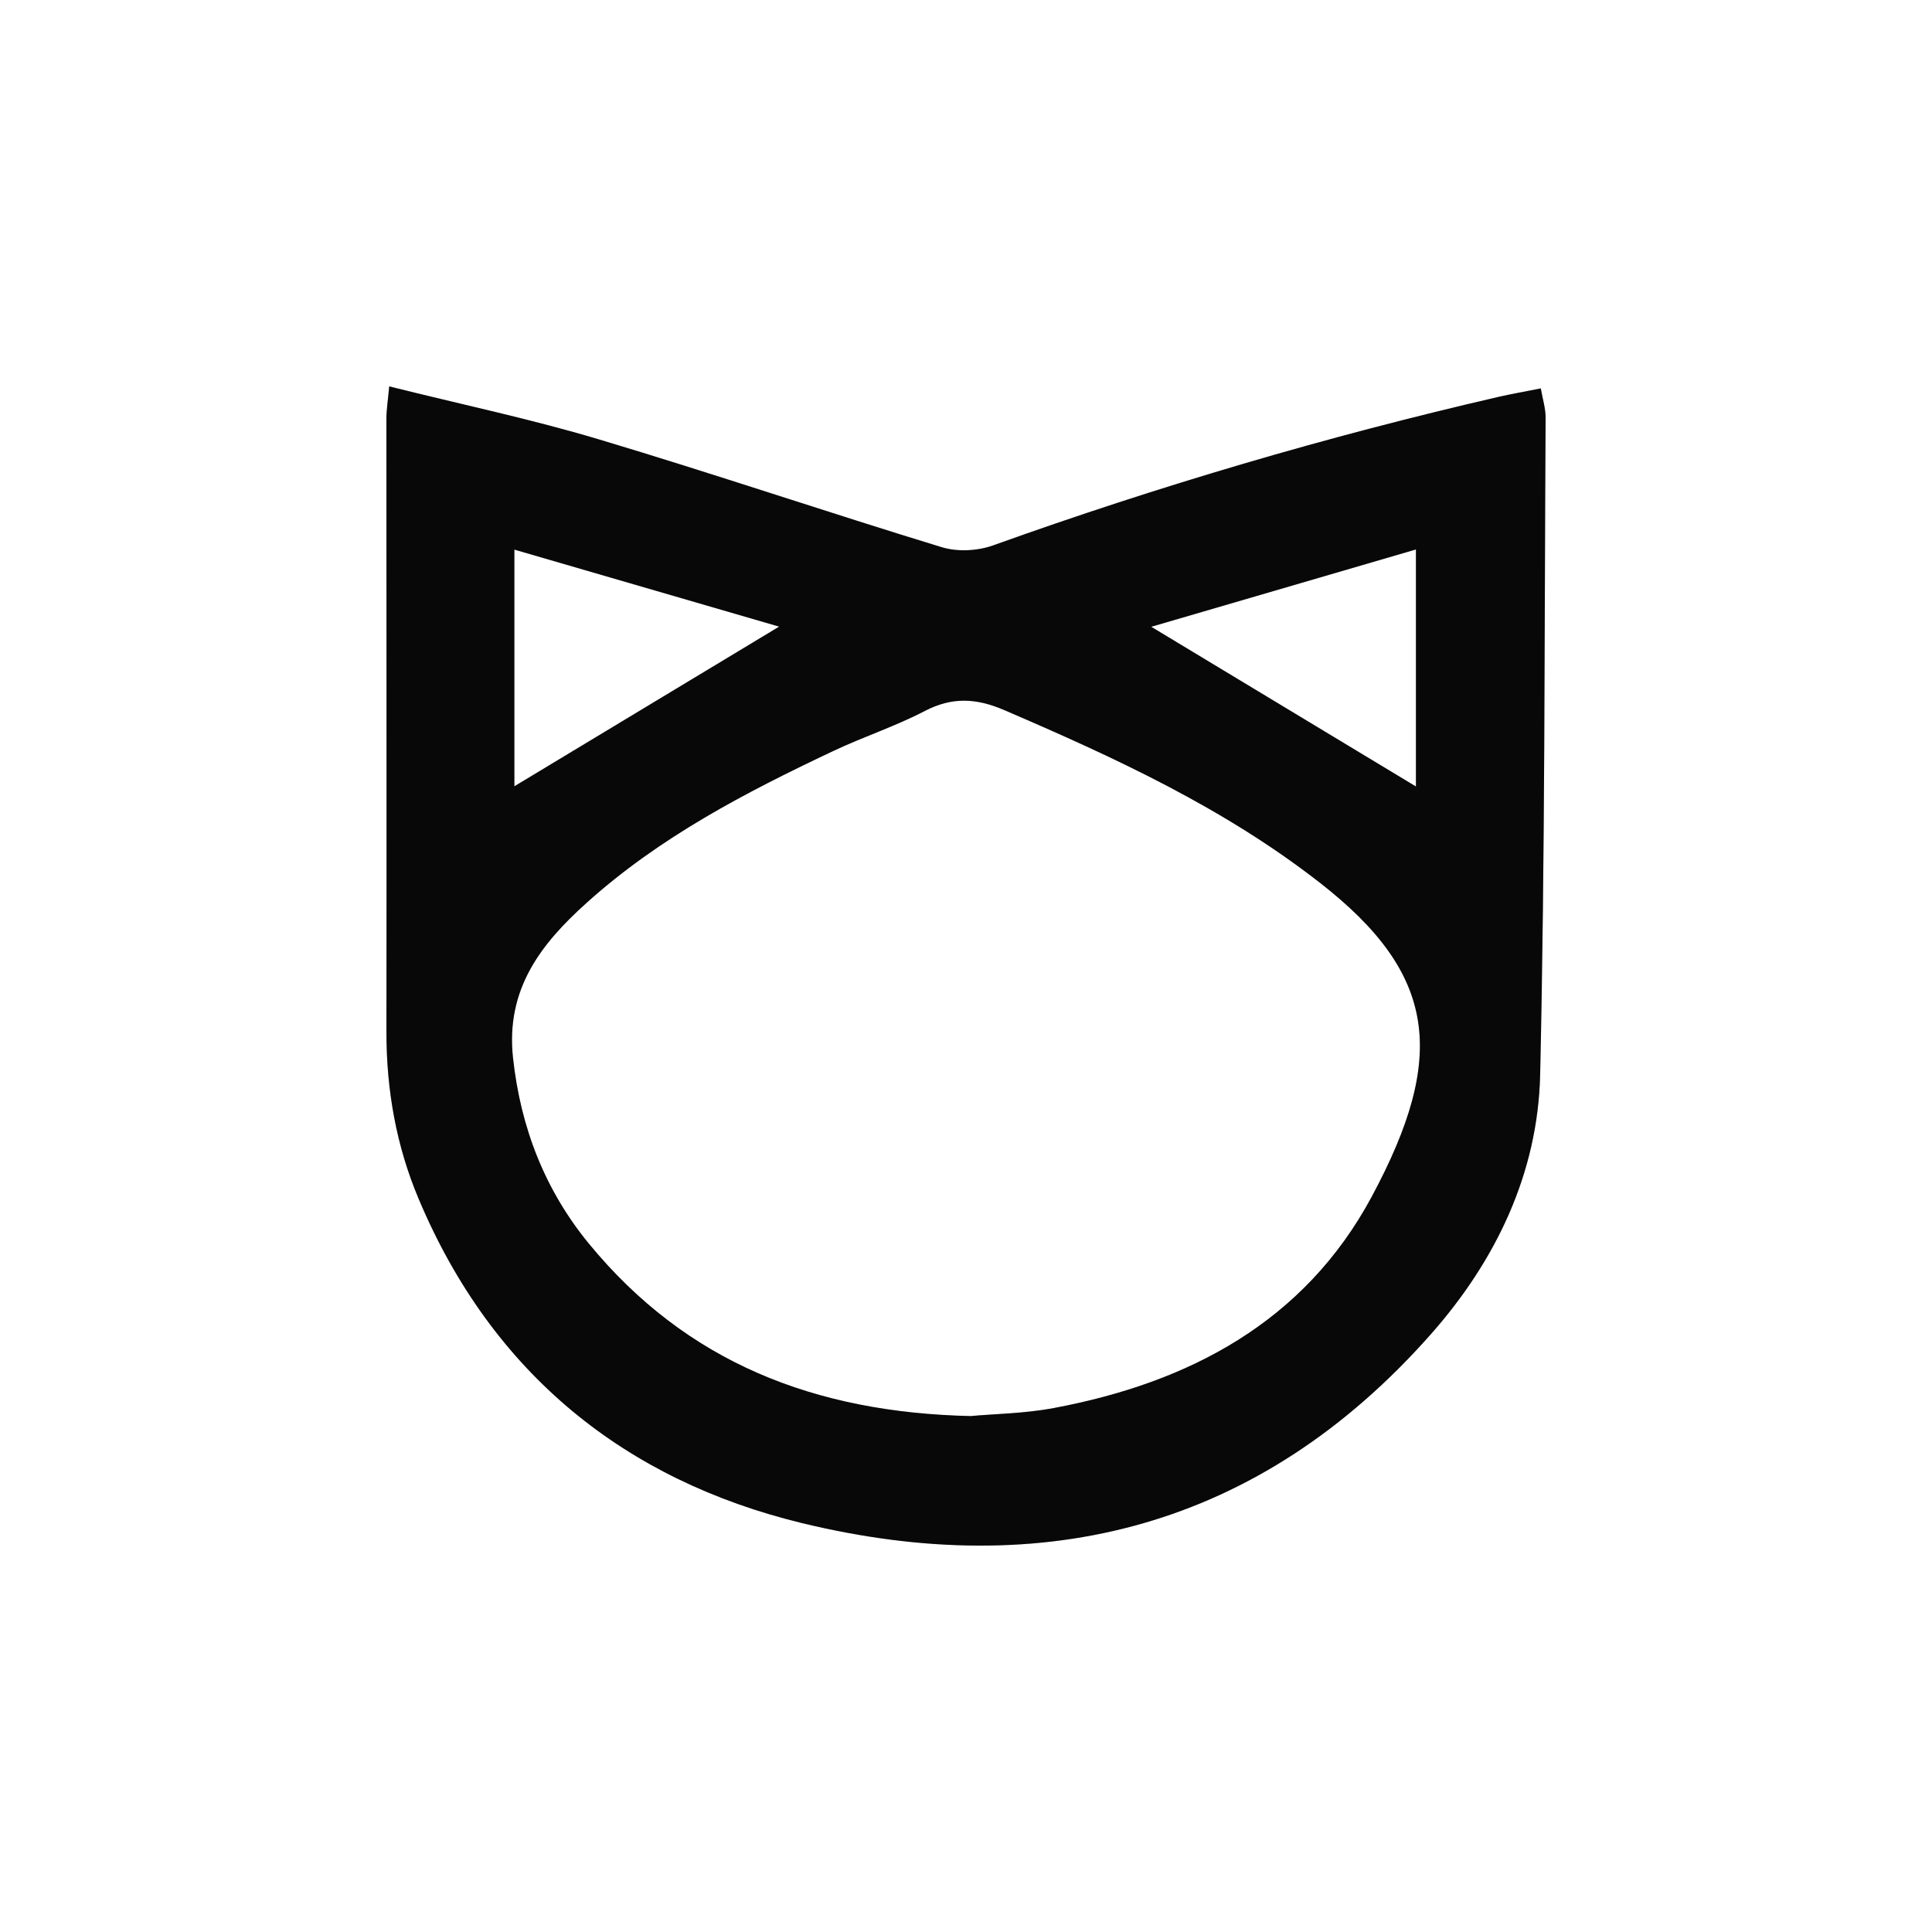 <svg width="50" height="50" viewBox="0 0 50 50" fill="none" xmlns="http://www.w3.org/2000/svg">
<path d="M10.073 10C11.949 10.469 13.745 10.846 15.499 11.371C18.467 12.259 21.406 13.256 24.37 14.161C24.778 14.286 25.297 14.26 25.701 14.115C29.987 12.578 34.342 11.295 38.77 10.274C39.108 10.197 39.449 10.136 39.876 10.052C39.922 10.323 40.001 10.567 40 10.809C39.968 16.476 39.986 22.145 39.859 27.809C39.801 30.378 38.7 32.638 37.037 34.522C32.6 39.547 27.018 40.937 20.754 39.417C16.189 38.308 12.745 35.562 10.838 31.034C10.257 29.661 10 28.212 10.001 26.709C10.008 21.425 10 16.139 10 10.854C10 10.604 10.041 10.354 10.073 10ZM25.125 36.647C25.716 36.592 26.515 36.584 27.288 36.437C30.761 35.783 33.754 34.224 35.503 30.965C37.449 27.339 37.193 25.209 34.158 22.845C31.666 20.901 28.846 19.605 25.983 18.374C25.264 18.066 24.639 18.033 23.934 18.4C23.169 18.799 22.341 19.068 21.56 19.438C19.291 20.51 17.066 21.666 15.173 23.373C14.005 24.424 13.085 25.595 13.276 27.373C13.473 29.192 14.108 30.807 15.243 32.189C17.765 35.257 21.08 36.559 25.126 36.648L25.125 36.647ZM29.794 16.221C32.175 17.658 34.385 18.991 36.644 20.354V14.22C34.34 14.893 32.129 15.54 29.794 16.221ZM13.312 20.349C15.579 18.982 17.799 17.642 20.164 16.217C17.845 15.543 15.621 14.896 13.312 14.224V20.349Z" fill="#0A0A0A"/>
<path d="M10.073 10C11.949 10.469 13.745 10.846 15.499 11.371C18.467 12.259 21.406 13.256 24.37 14.161C24.778 14.286 25.297 14.26 25.701 14.115C29.987 12.578 34.342 11.295 38.77 10.274C39.108 10.197 39.449 10.136 39.876 10.052C39.922 10.323 40.001 10.567 40 10.809C39.968 16.476 39.986 22.145 39.859 27.809C39.801 30.378 38.7 32.638 37.037 34.522C32.6 39.547 27.018 40.937 20.754 39.417C16.189 38.308 12.745 35.562 10.838 31.034C10.257 29.661 10 28.212 10.001 26.709C10.008 21.425 10 16.139 10 10.854C10 10.604 10.041 10.354 10.073 10ZM25.125 36.647C25.716 36.592 26.515 36.584 27.288 36.437C30.761 35.783 33.754 34.224 35.503 30.965C37.449 27.339 37.193 25.209 34.158 22.845C31.666 20.901 28.846 19.605 25.983 18.374C25.264 18.066 24.639 18.033 23.934 18.4C23.169 18.799 22.341 19.068 21.56 19.438C19.291 20.51 17.066 21.666 15.173 23.373C14.005 24.424 13.085 25.595 13.276 27.373C13.473 29.192 14.108 30.807 15.243 32.189C17.765 35.257 21.08 36.559 25.126 36.648L25.125 36.647ZM29.794 16.221C32.175 17.658 34.385 18.991 36.644 20.354V14.22C34.34 14.893 32.129 15.54 29.794 16.221ZM13.312 20.349C15.579 18.982 17.799 17.642 20.164 16.217C17.845 15.543 15.621 14.896 13.312 14.224V20.349Z" fill="black" fill-opacity="0.2"/>
</svg>
